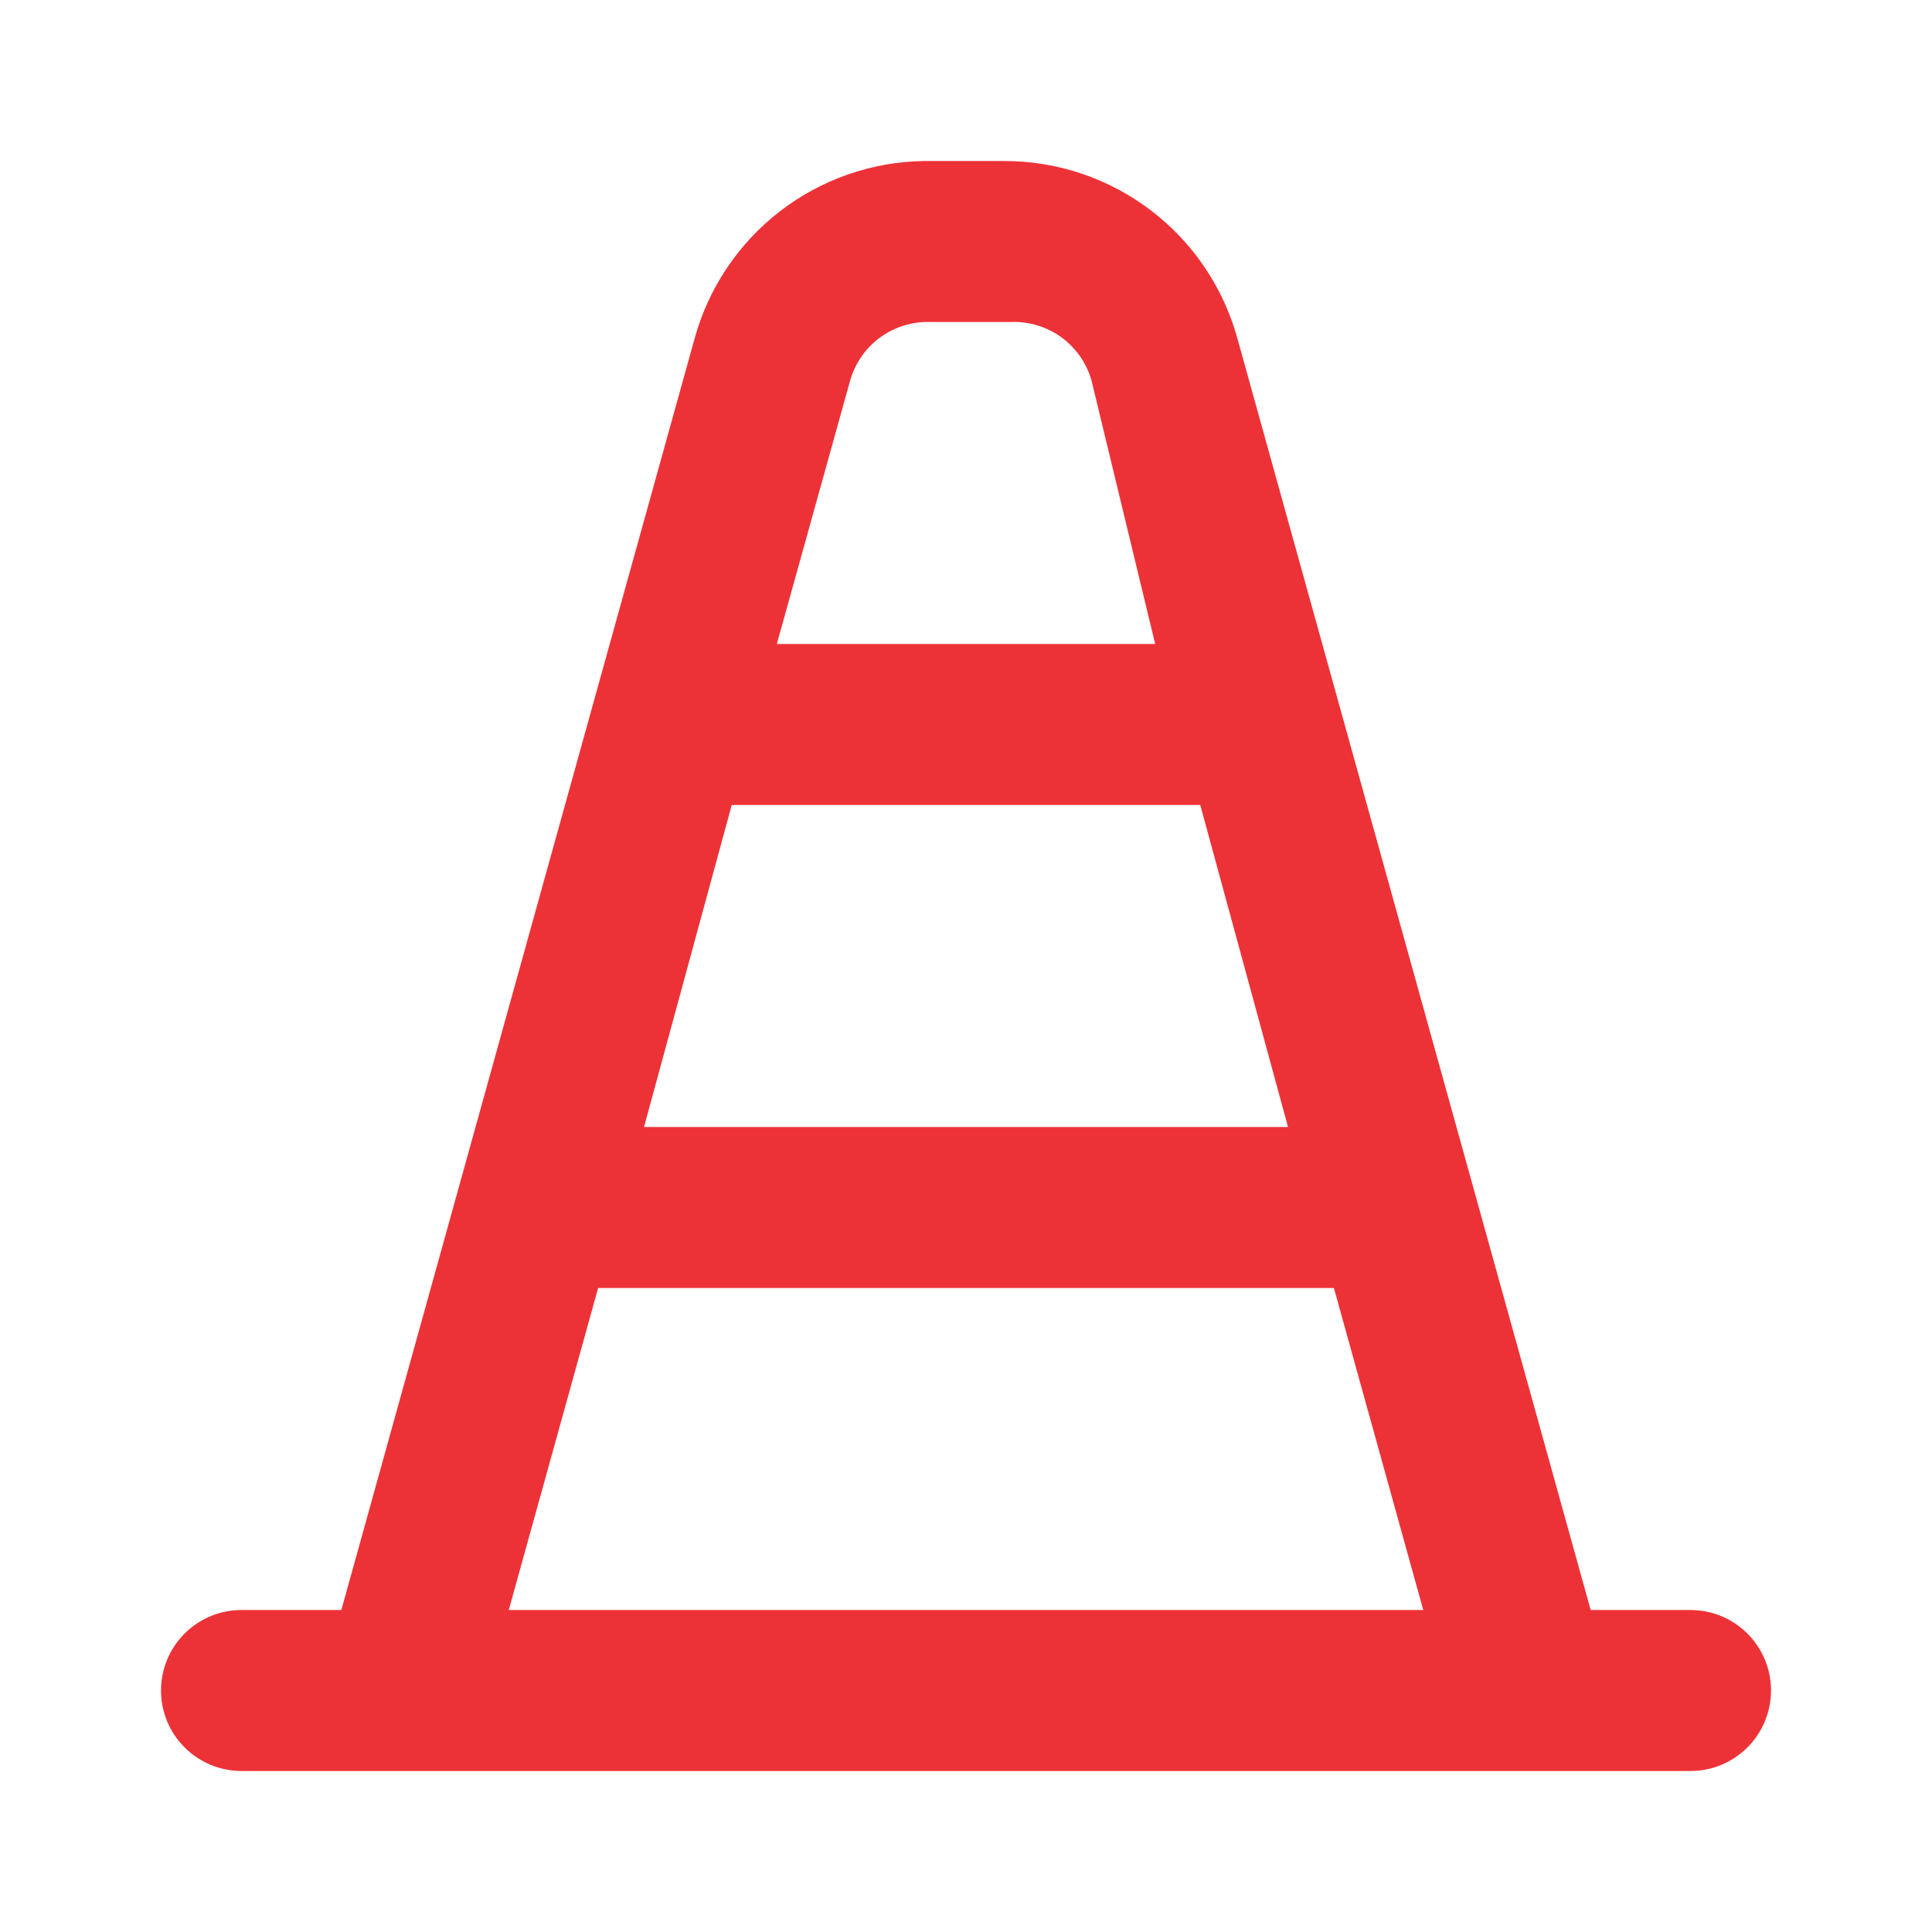 <svg width="80" height="80" viewBox="0 0 80 80" fill="none" xmlns="http://www.w3.org/2000/svg">
<path d="M70 66.667H65.867L51.234 14C50.651 11.893 49.393 10.034 47.653 8.71C45.913 7.385 43.787 6.668 41.6 6.667H38.267C36.103 6.697 34.008 7.428 32.295 8.75C30.582 10.072 29.344 11.914 28.767 14L14.134 66.667H10C9.116 66.667 8.268 67.018 7.643 67.643C7.018 68.268 6.667 69.116 6.667 70C6.667 70.884 7.018 71.732 7.643 72.357C8.268 72.982 9.116 73.333 10 73.333H70C70.884 73.333 71.732 72.982 72.357 72.357C72.983 71.732 73.334 70.884 73.334 70C73.334 69.116 72.983 68.268 72.357 67.643C71.732 67.018 70.884 66.667 70 66.667ZM35.2 15.767C35.402 15.046 35.84 14.414 36.445 13.972C37.05 13.531 37.785 13.306 38.534 13.333H41.867C42.615 13.306 43.351 13.531 43.956 13.972C44.56 14.414 44.999 15.046 45.2 15.767L47.834 26.667H32.167L35.2 15.767ZM30.3 33.333H49.7L53.334 46.667H26.667L30.3 33.333ZM21.067 66.667L24.767 53.333H55.234L58.934 66.667H21.067Z" fill="#ED3237"/>
</svg>
